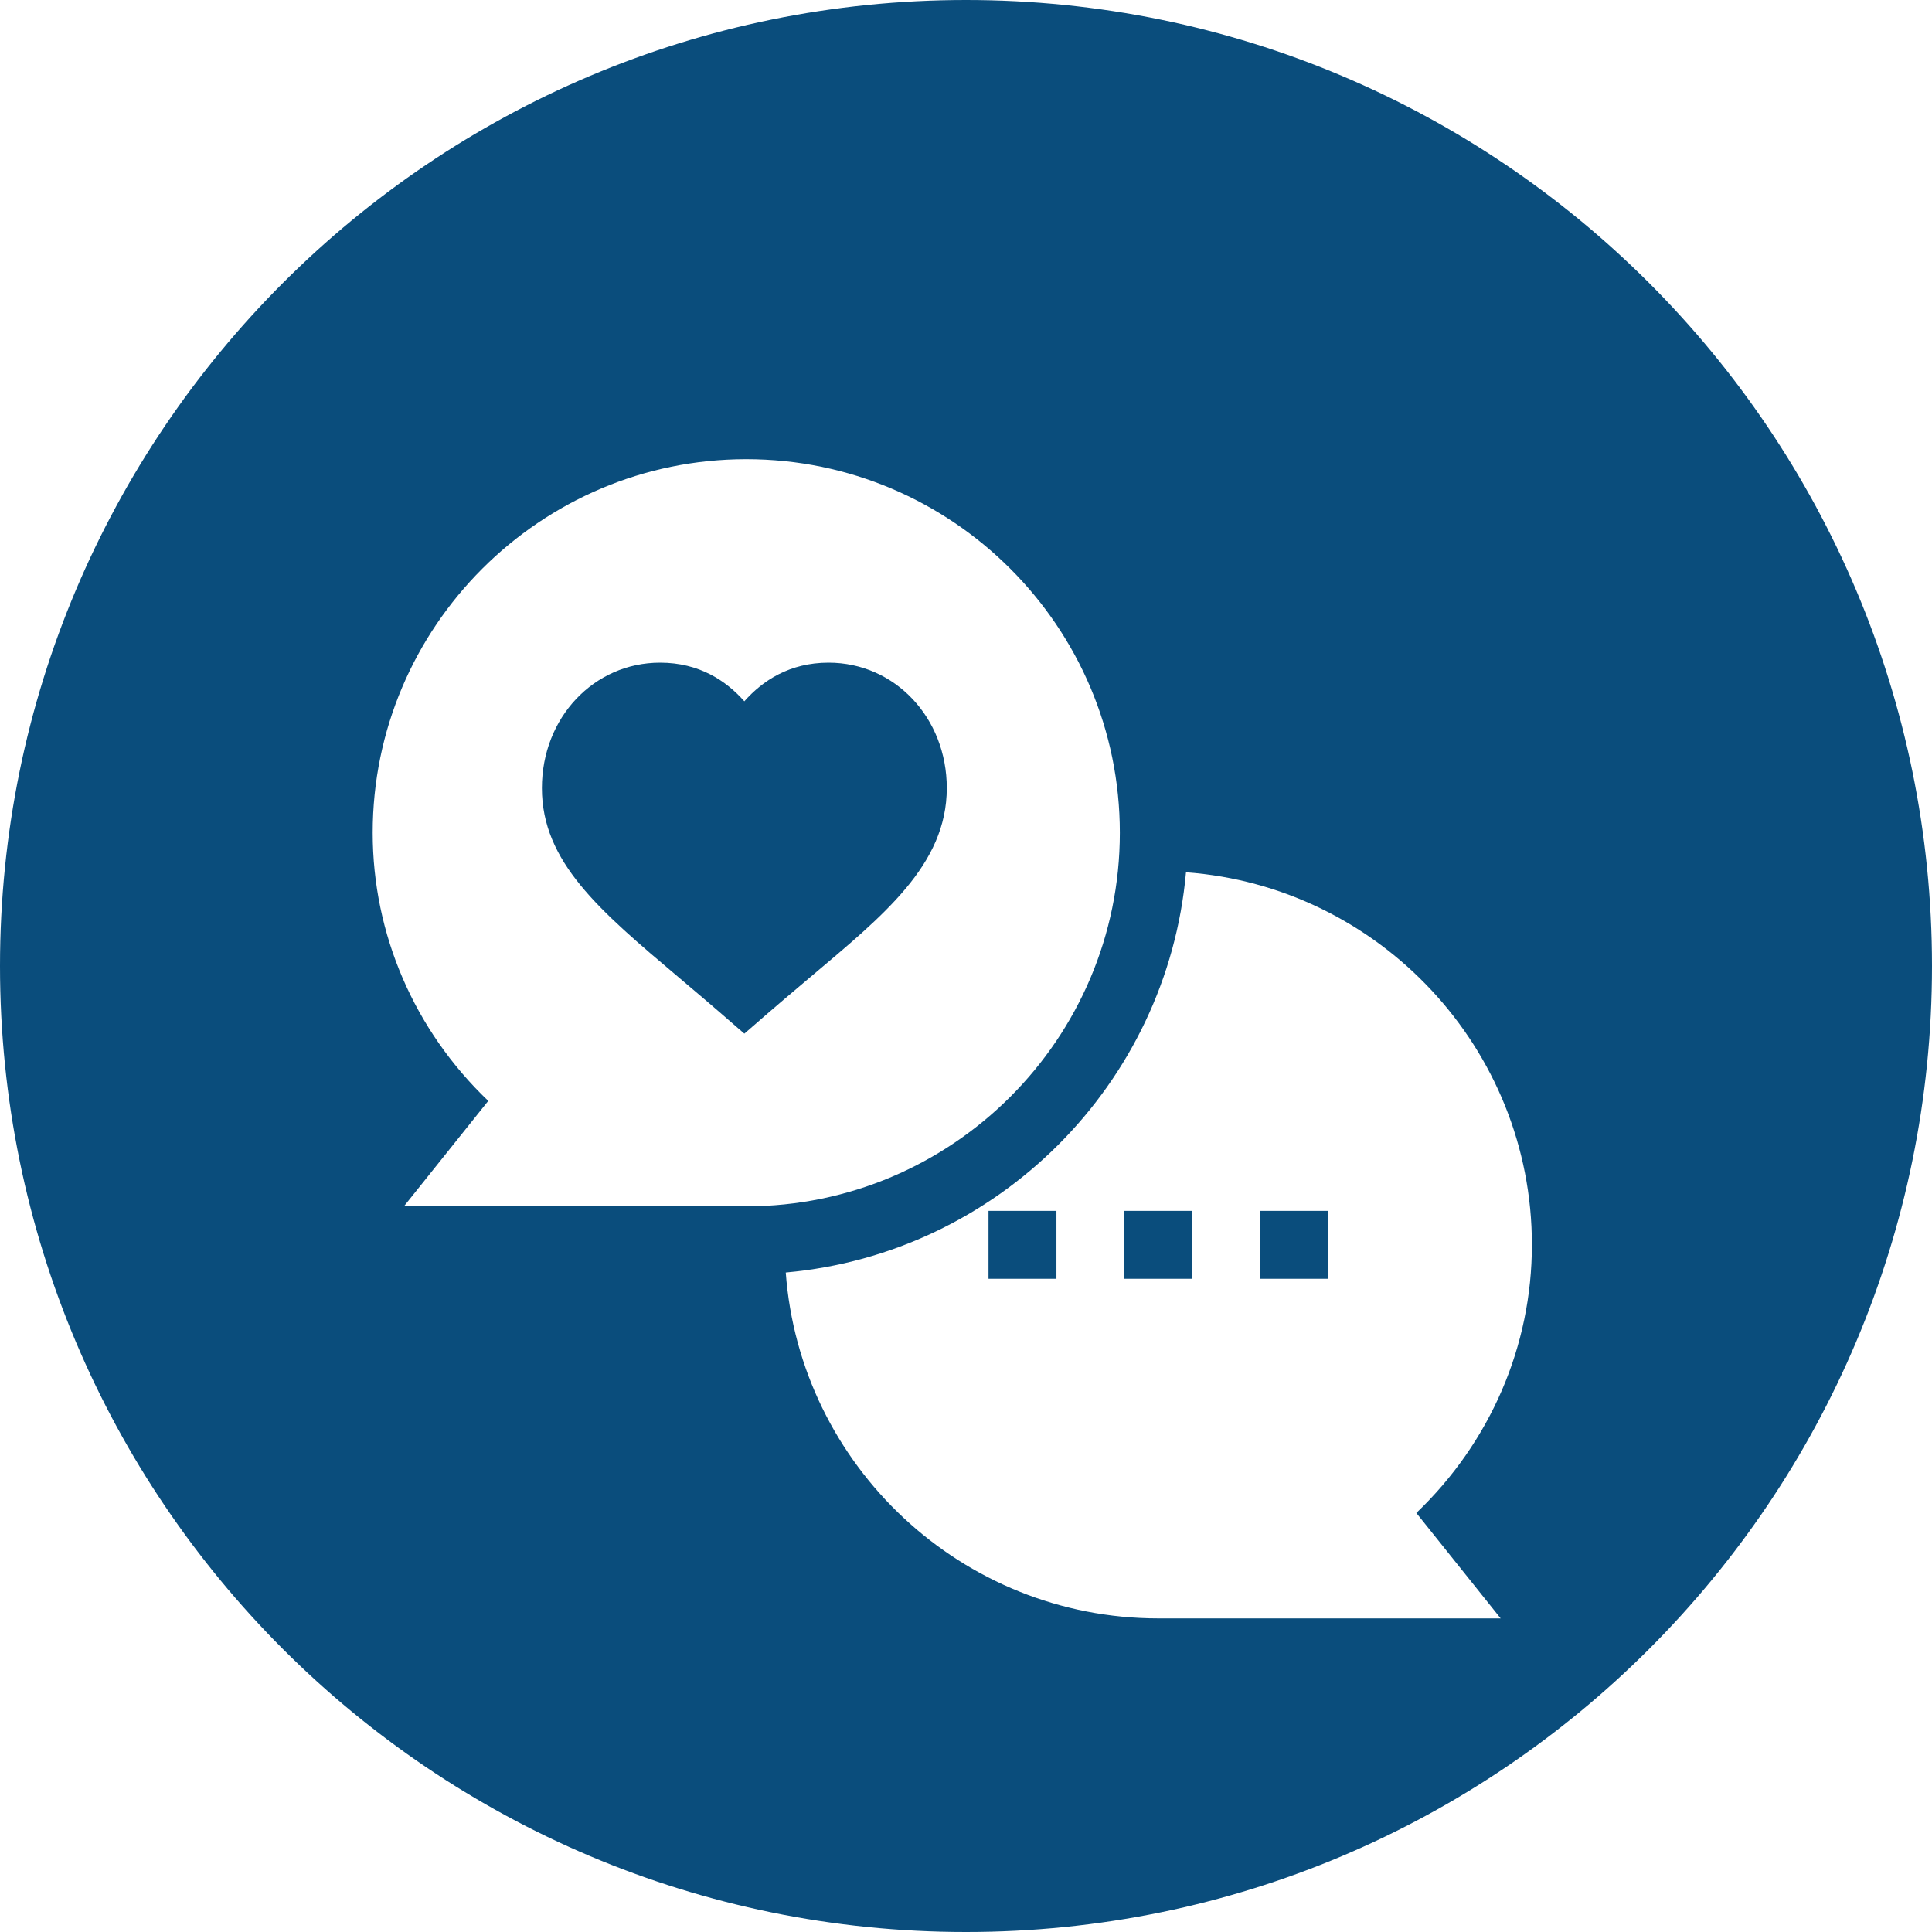 <?xml version="1.0" encoding="UTF-8"?> <svg xmlns="http://www.w3.org/2000/svg" width="86" height="86" viewBox="0 0 86 86" fill="none"><path d="M86 43C86 66.748 66.748 86 43 86C19.252 86 0 66.748 0 43C0 19.252 19.252 0 43 0C66.748 0 86 19.252 86 43Z" fill="#0A4D7C"></path><g filter="url(#filter0_d_5484_469)"><path d="M68.19 51.411C68.19 42.656 61.389 35.461 52.793 34.828C51.952 44.264 44.413 51.802 34.977 52.644C35.61 61.239 42.806 68.04 51.561 68.04H66.8L63.046 63.347C66.332 60.205 68.19 55.932 68.19 51.411ZM47.026 52.923H44.002V49.9H47.026V52.923ZM53.073 52.923H50.049V49.9H53.073V52.923ZM59.12 52.923H56.096V49.9H59.12V52.923Z" fill="white"></path><path d="M33.219 16.44C24.05 16.44 16.59 23.9 16.59 33.069C16.59 37.59 18.448 41.864 21.734 45.005L17.98 49.698H33.219C42.388 49.698 49.848 42.239 49.848 33.069C49.848 23.9 42.388 16.44 33.219 16.44ZM36.055 39.507C34.116 41.143 34.092 41.186 33.133 42.011C32.14 41.155 32.156 41.148 30.213 39.507C26.676 36.522 24.122 34.366 24.122 31.08C24.122 27.95 26.432 25.498 29.383 25.498C31.12 25.498 32.325 26.302 33.133 27.217C33.942 26.302 35.147 25.498 36.883 25.498C39.834 25.498 42.145 27.95 42.145 31.08C42.145 34.498 39.321 36.75 36.055 39.507Z" fill="white"></path></g><defs><filter id="filter0_d_5484_469" x="12.59" y="16.44" width="59.6" height="59.6" filterUnits="userSpaceOnUse" color-interpolation-filters="sRGB"><feFlood flood-opacity="0" result="BackgroundImageFix"></feFlood><feColorMatrix in="SourceAlpha" type="matrix" values="0 0 0 0 0 0 0 0 0 0 0 0 0 0 0 0 0 0 127 0" result="hardAlpha"></feColorMatrix><feOffset dy="4"></feOffset><feGaussianBlur stdDeviation="2"></feGaussianBlur><feComposite in2="hardAlpha" operator="out"></feComposite><feColorMatrix type="matrix" values="0 0 0 0 0 0 0 0 0 0 0 0 0 0 0 0 0 0 0.25 0"></feColorMatrix><feBlend mode="normal" in2="BackgroundImageFix" result="effect1_dropShadow_5484_469"></feBlend><feBlend mode="normal" in="SourceGraphic" in2="effect1_dropShadow_5484_469" result="shape"></feBlend></filter></defs></svg> 